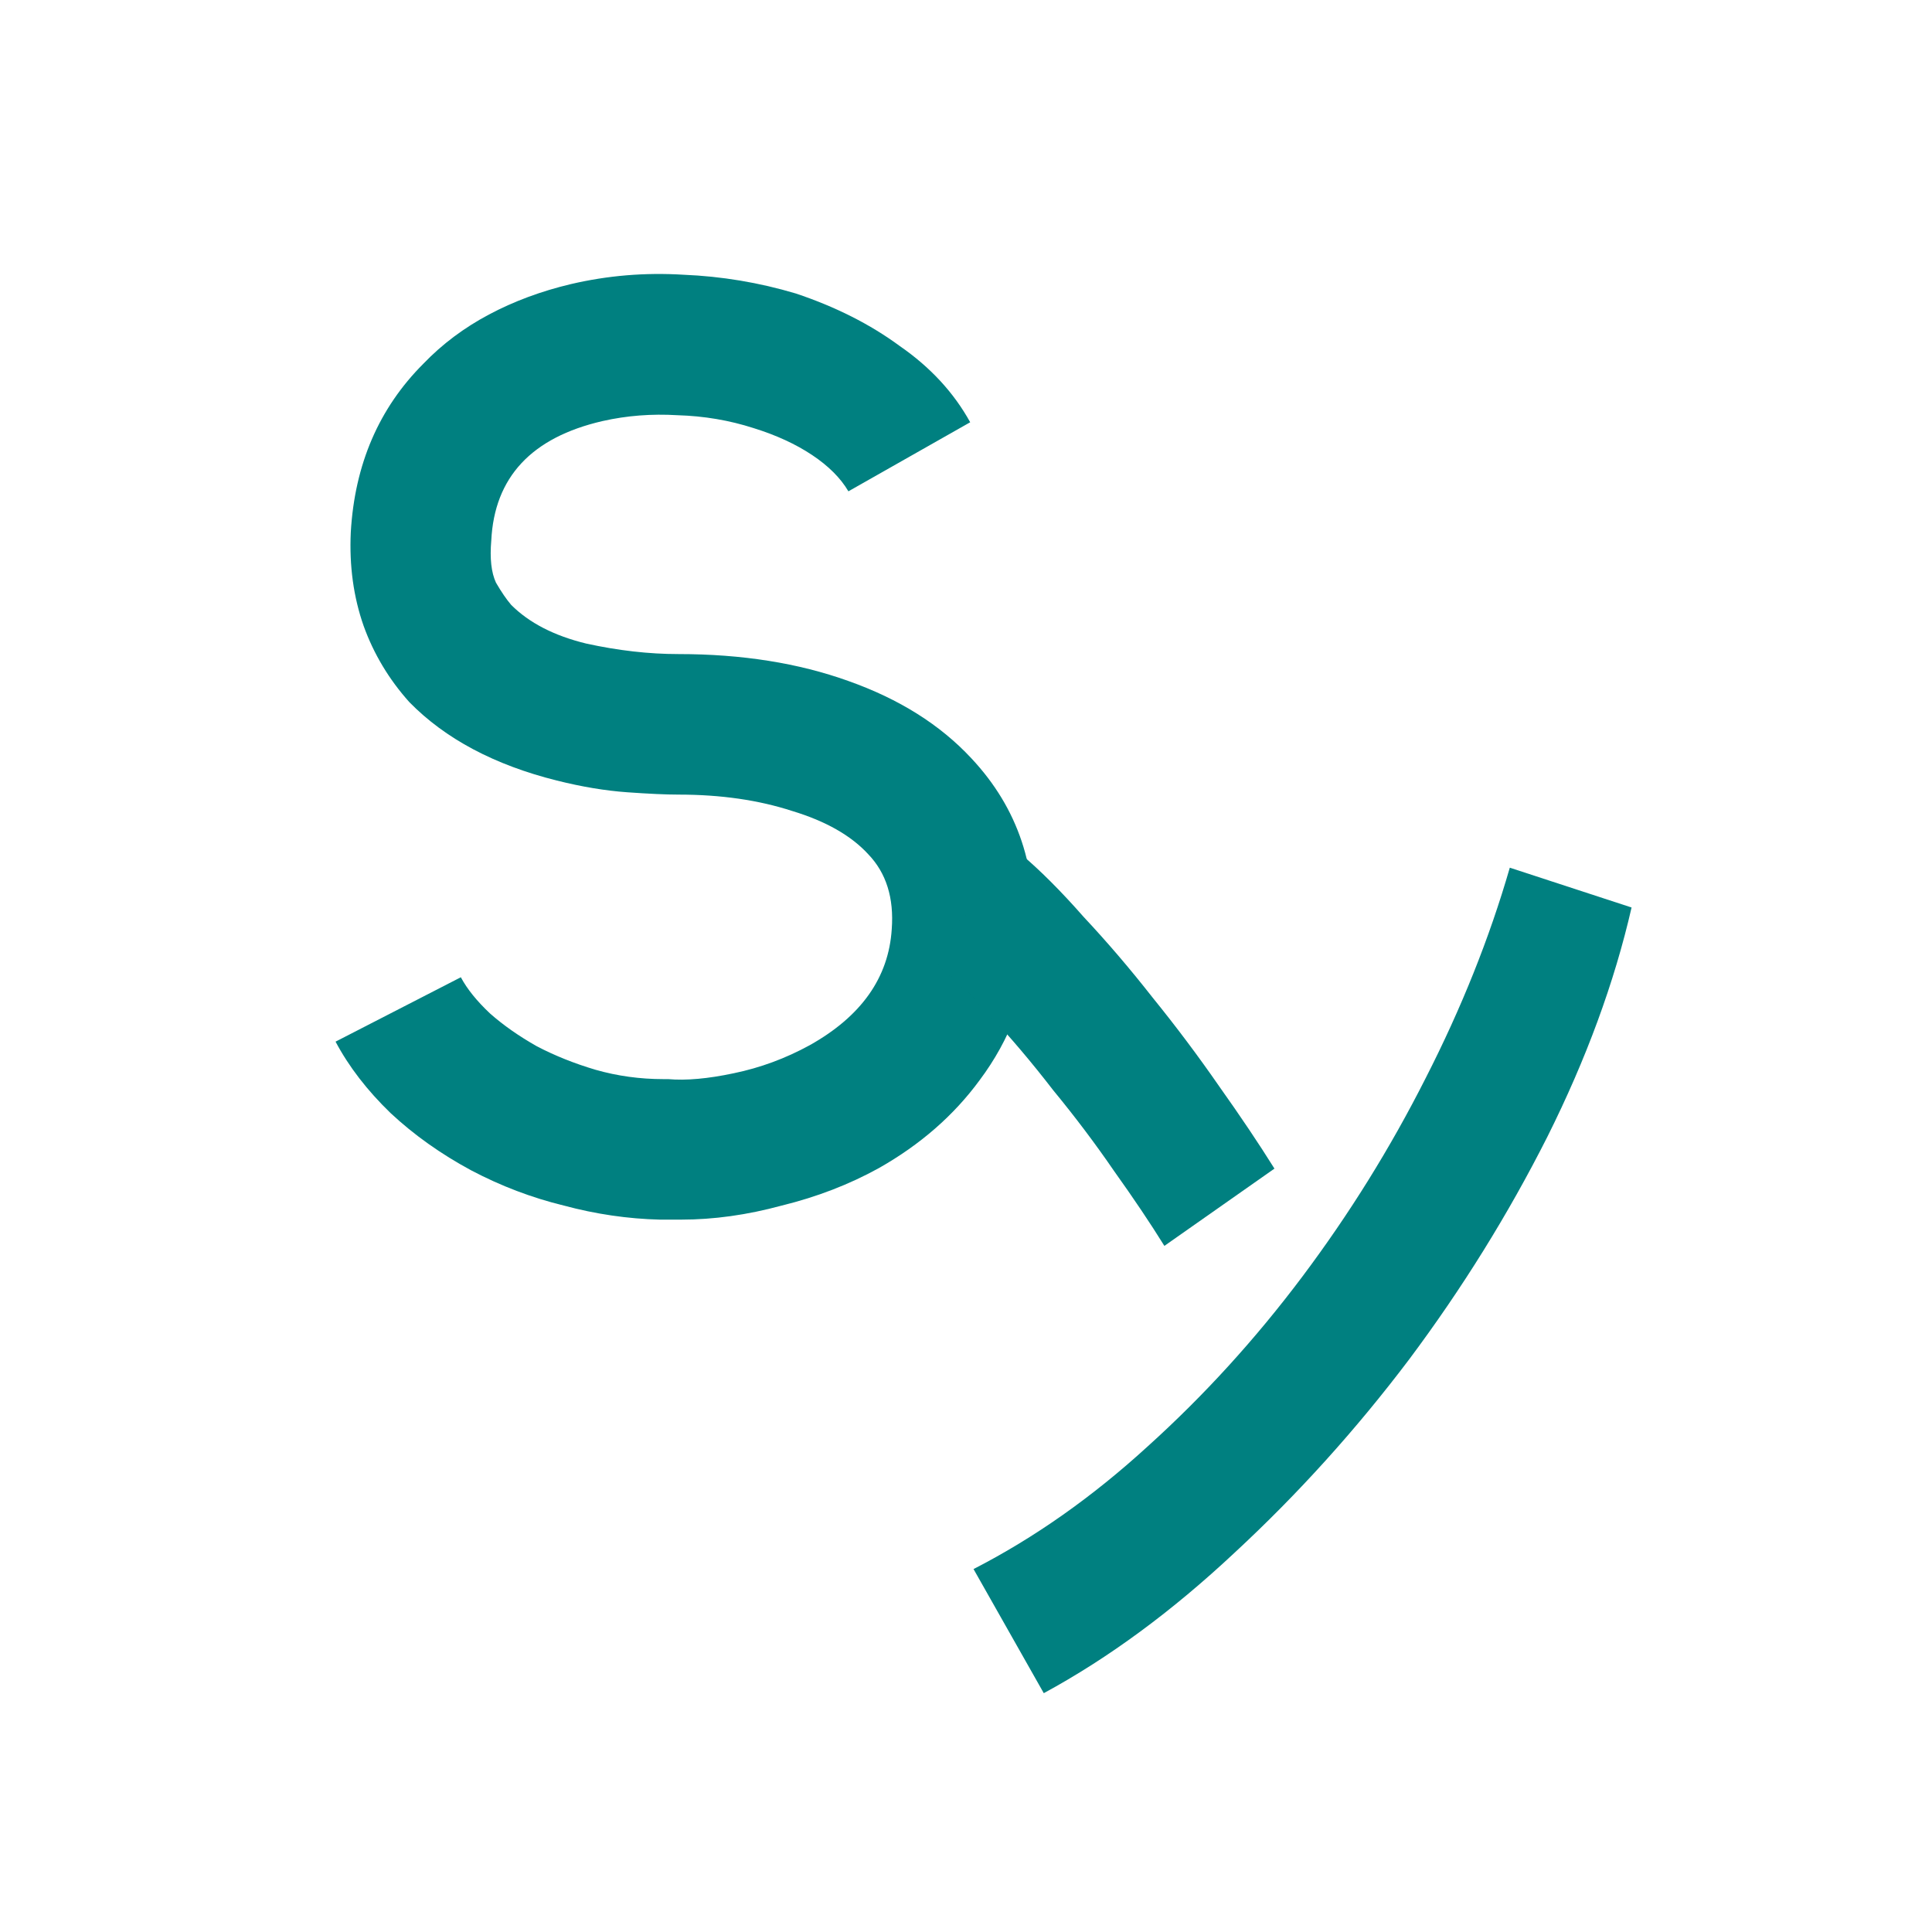 <?xml version="1.0" encoding="UTF-8" standalone="no"?>
<svg
   xmlns:dc="http://purl.org/dc/elements/1.1/"
   xmlns:cc="http://creativecommons.org/ns#"
   xmlns:rdf="http://www.w3.org/1999/02/22-rdf-syntax-ns#"
   xmlns:svg="http://www.w3.org/2000/svg"
   xmlns="http://www.w3.org/2000/svg"
   id="svg8"
   version="1.1"
   viewBox="0 0 291.042 291.042"
   height="1100"
   width="1100">
  <defs
     id="defs2" />
  <g
     transform="translate(0,-5.958)"
     id="layer1">
    <g
       transform="translate(32.355,-29.35)"
       id="layer1-7">
      <g
         transform="translate(10.054,36.513)"
         id="text3723"
         style="font-style:normal;font-weight:normal;font-size:10.583px;line-height:1.25;font-family:sans-serif;letter-spacing:0px;word-spacing:0px;fill:#000000;fill-opacity:1;stroke:none;stroke-width:0.265"
         aria-label="S">
        <path
           id="path4589"
           style="font-style:normal;font-variant:normal;font-weight:600;font-stretch:normal;font-size:176.389px;font-family:'TYPOGRAPH PRO';-inkscape-font-specification:'TYPOGRAPH PRO Semi-Bold';fill:#008080;stroke-width:0.265"
           d="m 60.174,182.523 h -3.175 Q 49.767,182.347 42.535,180.407 35.303,178.643 28.6,175.115 21.721,171.411 16.429,166.472 11.138,161.357 8.139,155.712 l 18.874,-9.701 q 1.411,2.646 4.41,5.468 2.999,2.646 7.056,4.939 4.057,2.117 8.819,3.528 4.939,1.411 10.231,1.411 h 0.353 0.353 q 4.057,0.353 9.878,-0.882 5.997,-1.235 11.465,-4.233 11.642,-6.526 12.347,-17.462 0.529,-7.056 -3.528,-11.289 -3.881,-4.233 -11.465,-6.526 -7.585,-2.469 -17.11,-2.469 -2.822,0 -7.761,-0.353 -4.939,-0.353 -10.583,-1.764 -14.111,-3.528 -22.225,-11.818 -4.586,-5.115 -6.879,-11.465 -2.293,-6.526 -1.94,-14.111 0.882,-15.346 10.936,-25.4 4.233,-4.41 9.878,-7.408 5.644,-2.999 12.347,-4.586 8.29,-1.94 16.933,-1.411 8.643,0.353 16.933,2.822 8.996,2.999 15.699,7.938 6.879,4.763 10.583,11.465 L 85.397,72.809 Q 83.634,69.811 79.929,67.341 76.225,64.872 71.11,63.284 65.642,61.521 59.645,61.344 53.824,60.991 48.356,62.226 32.304,65.93 31.599,80.218 q -0.353,4.057 0.706,6.35 1.235,2.117 2.293,3.351 4.057,4.057 11.289,5.821 7.232,1.587 13.935,1.587 14.287,0 25.576,4.057 11.465,4.057 18.521,11.642 10.583,11.289 9.172,27.517 -1.058,11.818 -7.938,20.99 -5.821,7.938 -15.169,13.229 -6.703,3.704 -14.64,5.644 -7.761,2.117 -15.169,2.117 z" />
      </g>
      <g
         transform="translate(10.054,36.513)"
         id="text3727"
         style="font-style:normal;font-weight:normal;font-size:176.389px;line-height:1.25;font-family:sans-serif;letter-spacing:0px;word-spacing:0px;fill:#000000;fill-opacity:1;stroke:none;stroke-width:0.265"
         aria-label="y">
        <path
           id="path4586"
           style="font-style:normal;font-variant:normal;font-weight:normal;font-stretch:normal;font-size:176.389px;font-family:Electroharmonix;-inkscape-font-specification:Electroharmonix;fill:#008080;fill-opacity:1;stroke-width:0.265"
           d="m 97.367,250.509 z m 6.879,-15.346 q 13.758,-7.056 26.282,-18.521 12.7,-11.465 23.283,-25.576 10.583,-14.111 18.521,-29.81 8.114,-15.875 12.7,-31.75 l 18.344,5.997 q -3.881,16.933 -12.7,34.572 -8.819,17.462 -20.814,33.514 -11.994,15.875 -26.282,29.104 -14.111,13.229 -28.751,21.167 z m 7.056,-107.774 q 4.41,3.704 9.525,9.525 5.292,5.644 10.407,12.171 5.292,6.526 10.054,13.406 4.763,6.703 8.29,12.347 l -16.581,11.642 q -3.175,-5.115 -7.585,-11.289 -4.233,-6.174 -9.172,-12.171 -4.763,-6.174 -9.701,-11.465 -4.939,-5.292 -9.172,-8.643 z" />
      </g>
    </g>
  </g>
</svg>
